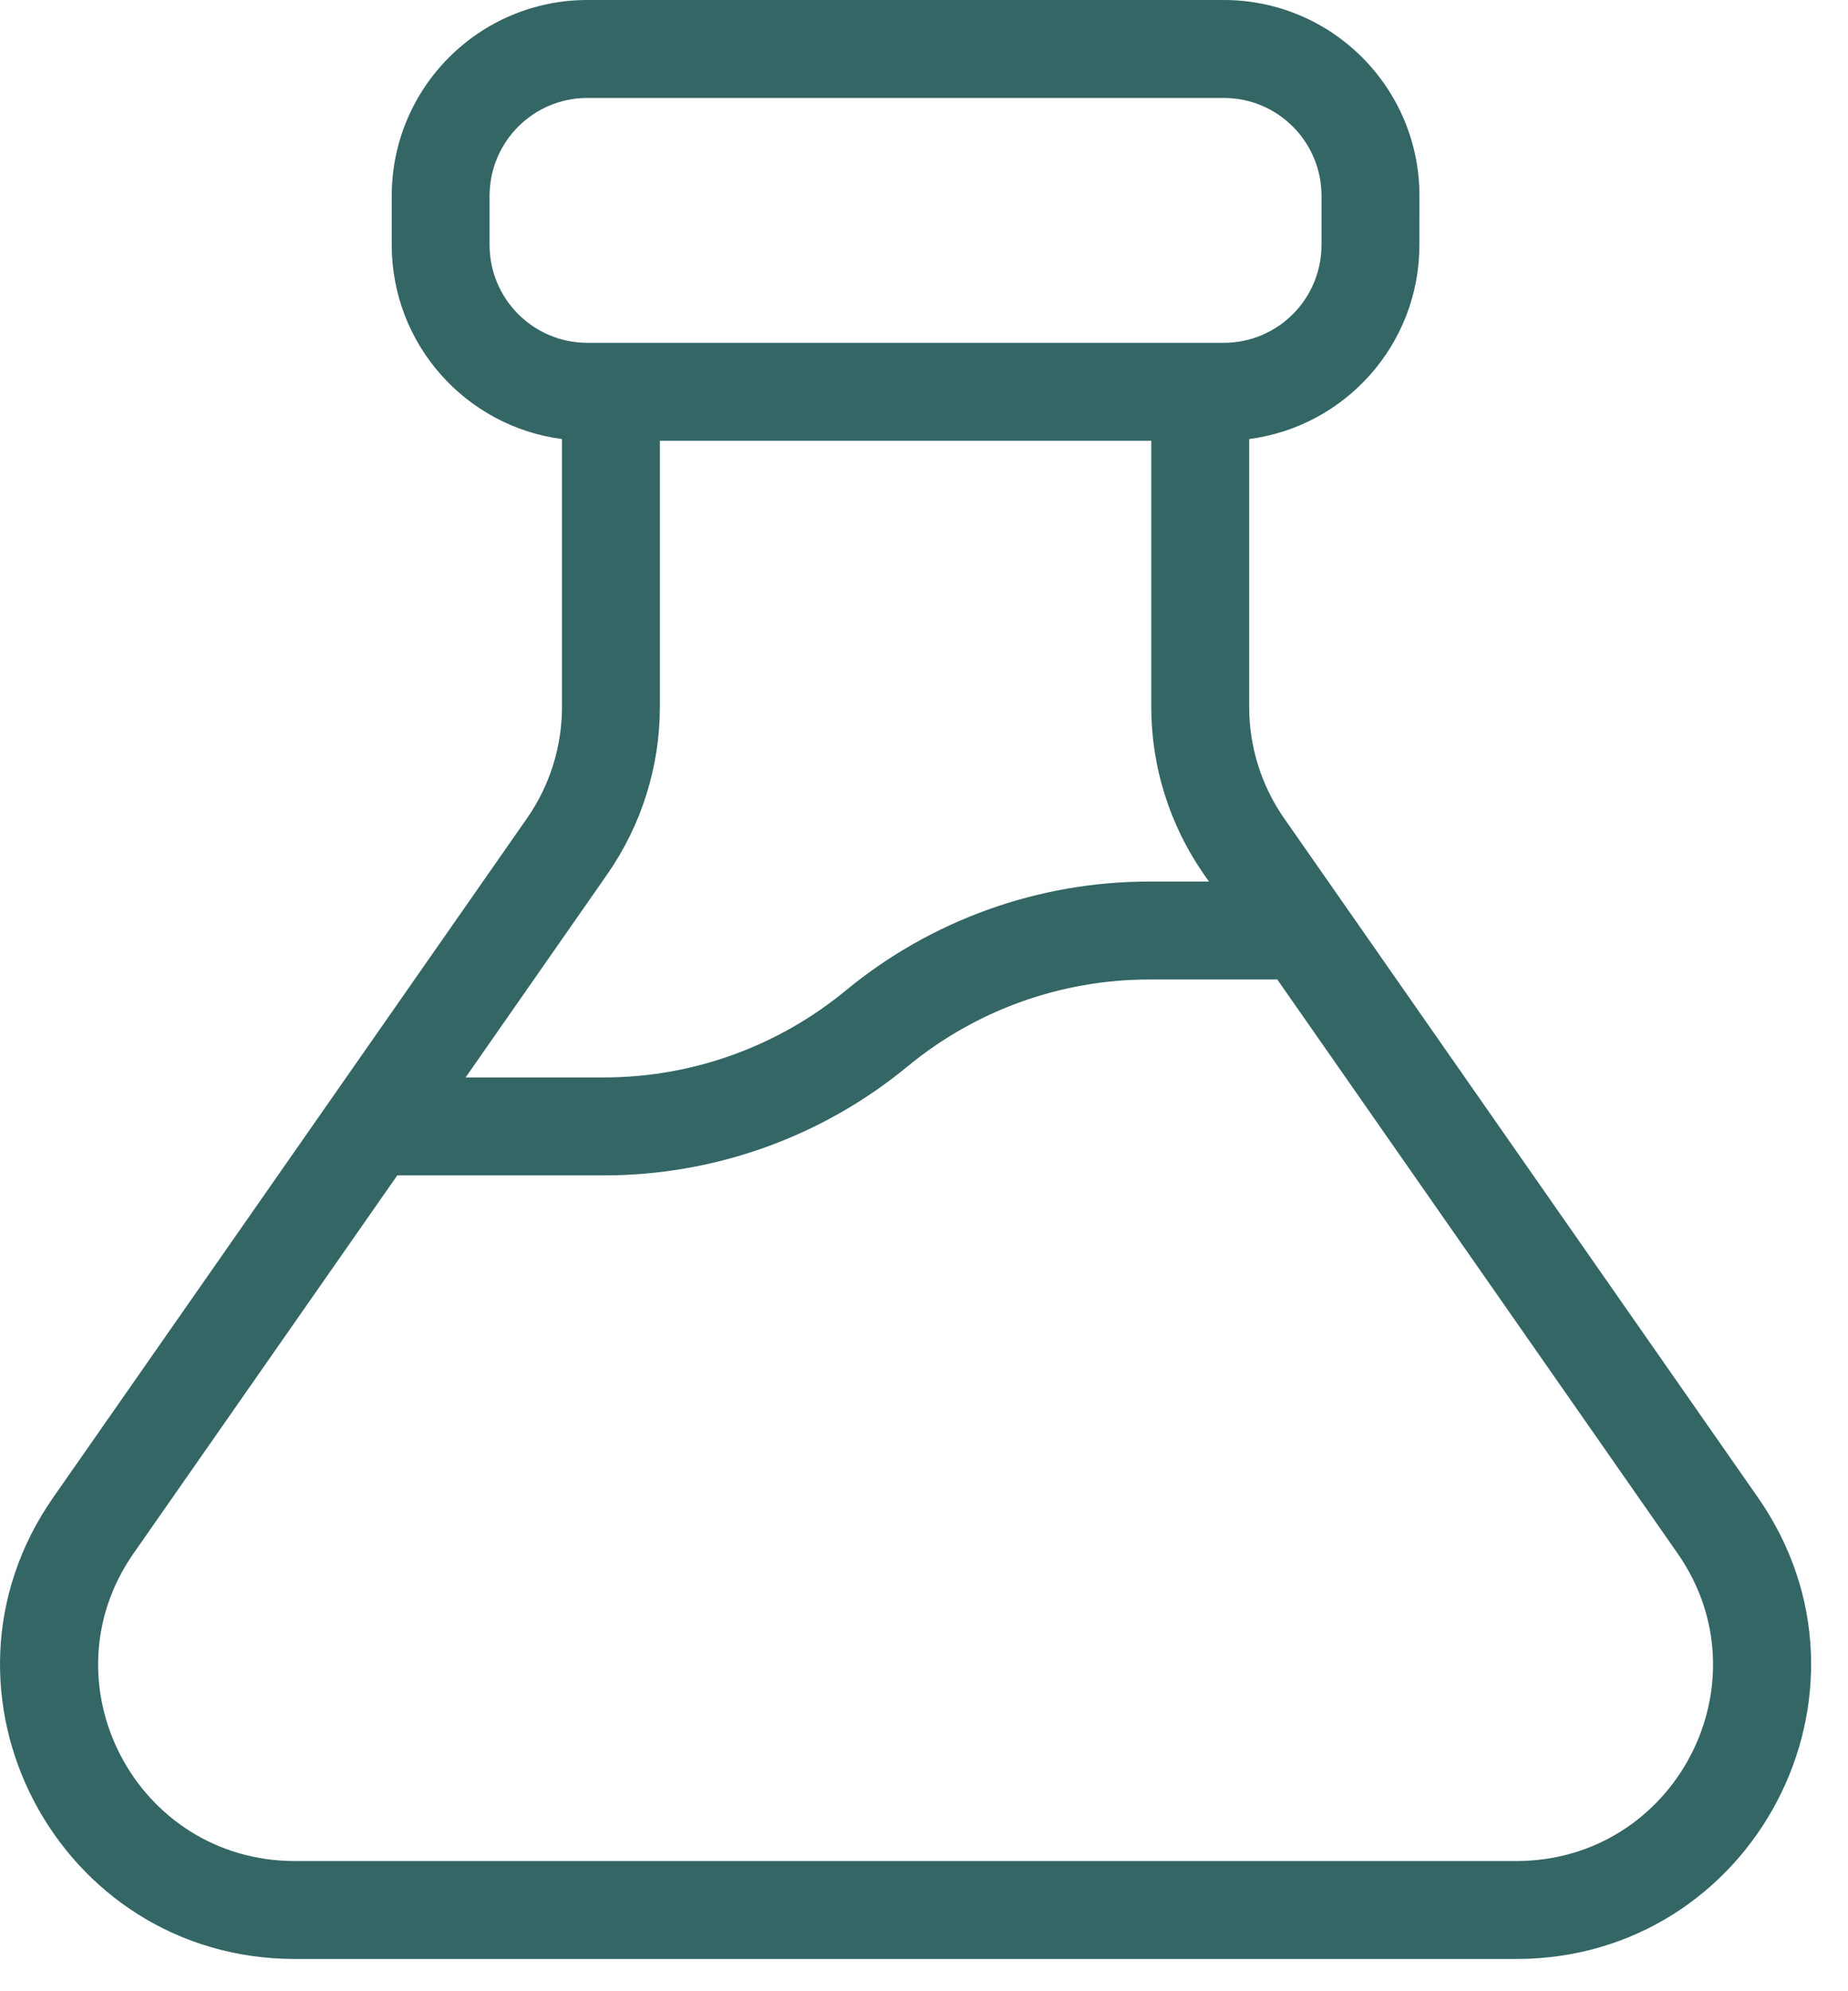 <svg xmlns="http://www.w3.org/2000/svg" fill="none" viewBox="0 0 39 42" height="42" width="39">
<path fill="#346666" d="M24.296 9.297H13.926V14.908C13.926 16.175 13.536 17.41 12.81 18.449L9.826 22.726H12.745C14.606 22.726 16.407 22.078 17.844 20.896C19.648 19.407 21.915 18.594 24.254 18.594H25.513L25.412 18.449C24.686 17.41 24.296 16.175 24.296 14.908L24.296 9.297ZM24.254 20.66C22.393 20.66 20.592 21.308 19.157 22.49C17.352 23.979 15.086 24.792 12.745 24.792H8.384L2.819 32.764C0.911 35.497 2.87 39.254 6.227 39.254H31.996C35.353 39.254 37.312 35.497 35.403 32.764L26.956 20.66H24.254ZM27.889 4.132C27.889 2.99 26.965 2.066 25.826 2.066H12.396C11.257 2.066 10.332 2.99 10.332 4.132V5.165C10.332 6.307 11.257 7.231 12.396 7.231H25.826C26.965 7.231 27.889 6.307 27.889 5.165V4.132ZM29.955 5.165C29.955 7.265 28.39 8.996 26.362 9.261V14.908C26.362 15.751 26.62 16.575 27.105 17.267L37.096 31.581C39.969 35.695 37.009 41.32 31.995 41.32H6.227C1.213 41.32 -1.747 35.695 1.126 31.581L11.117 17.267C11.602 16.575 11.86 15.751 11.86 14.908V9.261C9.832 8.996 8.267 7.265 8.267 5.165V4.132C8.267 1.85 10.115 0 12.397 0H25.826C28.108 0 29.956 1.85 29.956 4.132L29.955 5.165Z"></path>
</svg>
